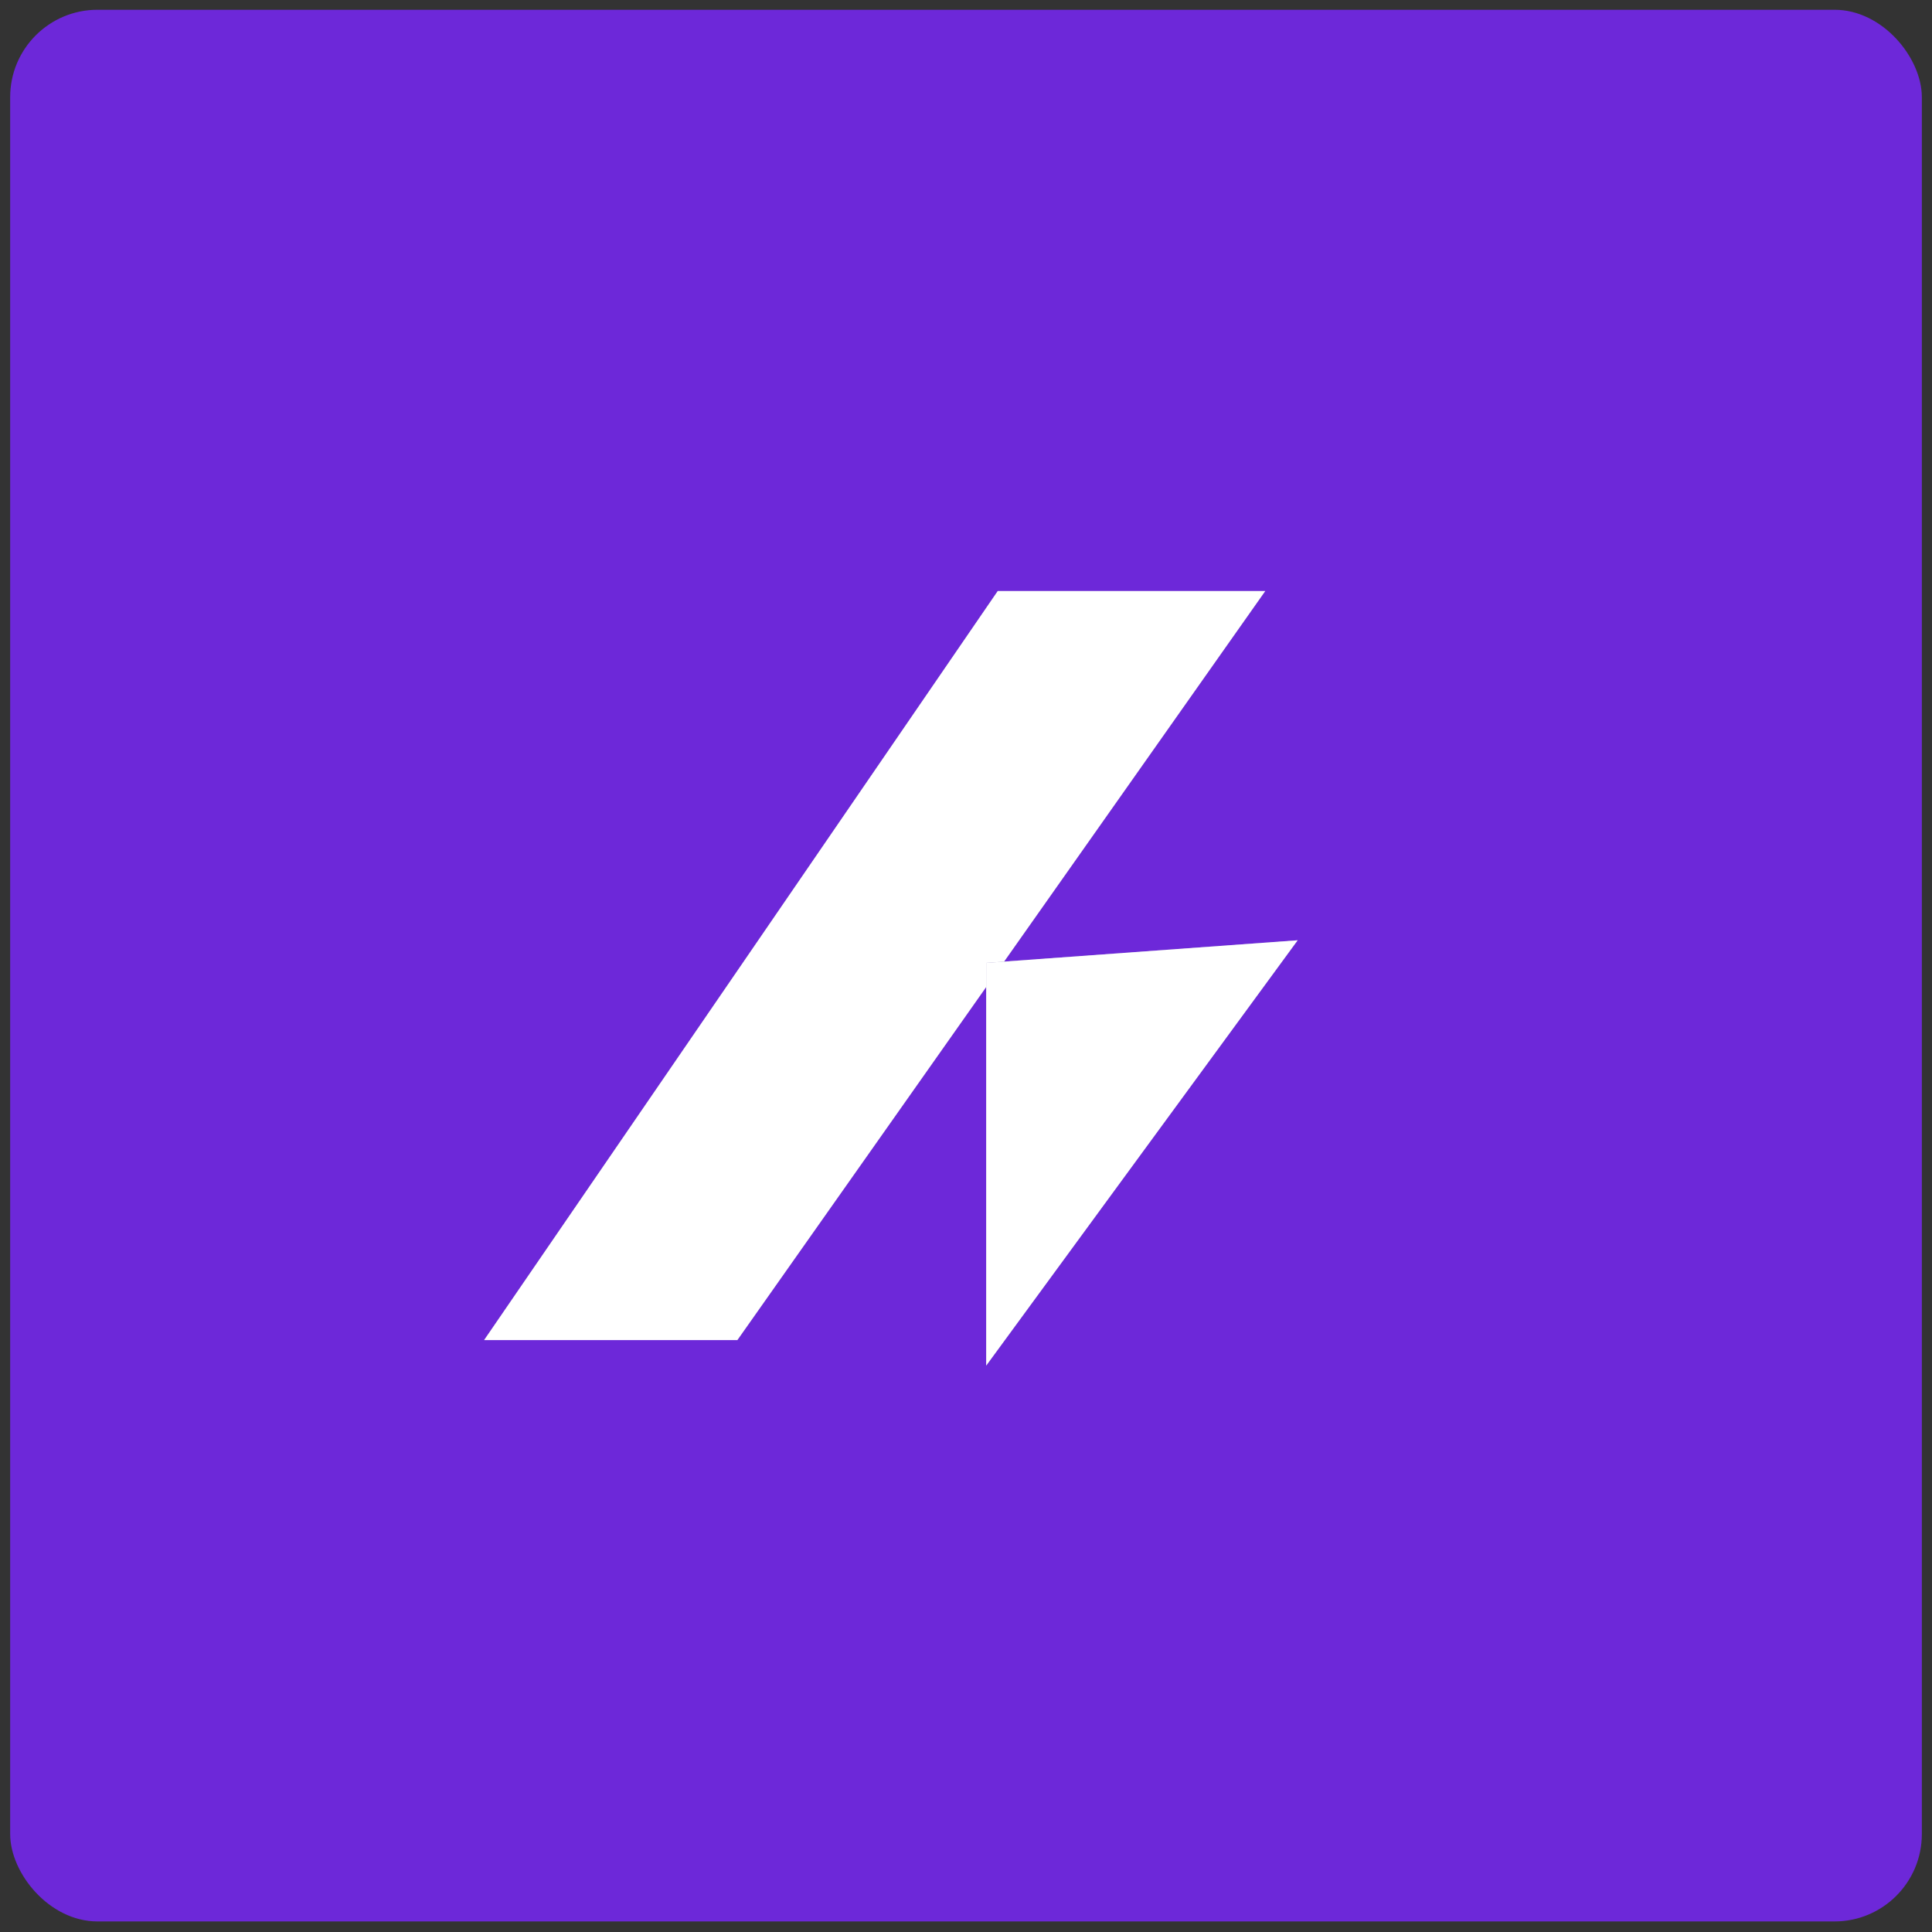<svg width="177" height="177" viewBox="0 0 177 177" fill="none" xmlns="http://www.w3.org/2000/svg">
<rect x="0" y="0" width="177" height="177" fill="#333333" stroke="none"/>
<rect x="0.932" y="0.895" width="175.137" height="175.137" rx="8" fill="#6D28D9"/>
<path d="M67.551 122.774H44.35L91.406 54.15H115.914L67.551 122.774Z" fill="#8E78B8"/>
<path d="M67.551 122.774H44.35L91.406 54.15H115.914L67.551 122.774Z" fill="white"/>
<path d="M90.35 125.109V90.829V88.215L118.886 86.143L90.35 125.109Z" fill="url(#paint0_linear_0_1)"/>
<path d="M90.35 125.109V90.829V88.215L118.886 86.143L90.35 125.109Z" fill="white"/>
<defs>
<linearGradient id="paint0_linear_0_1" x1="126.132" y1="22.207" x2="126.132" y2="90.83" gradientUnits="userSpaceOnUse">
<stop offset="0.125" stop-color="#674697"/>
<stop offset="1" stop-color="#938AC1"/>
</linearGradient>
</defs>
</svg>
